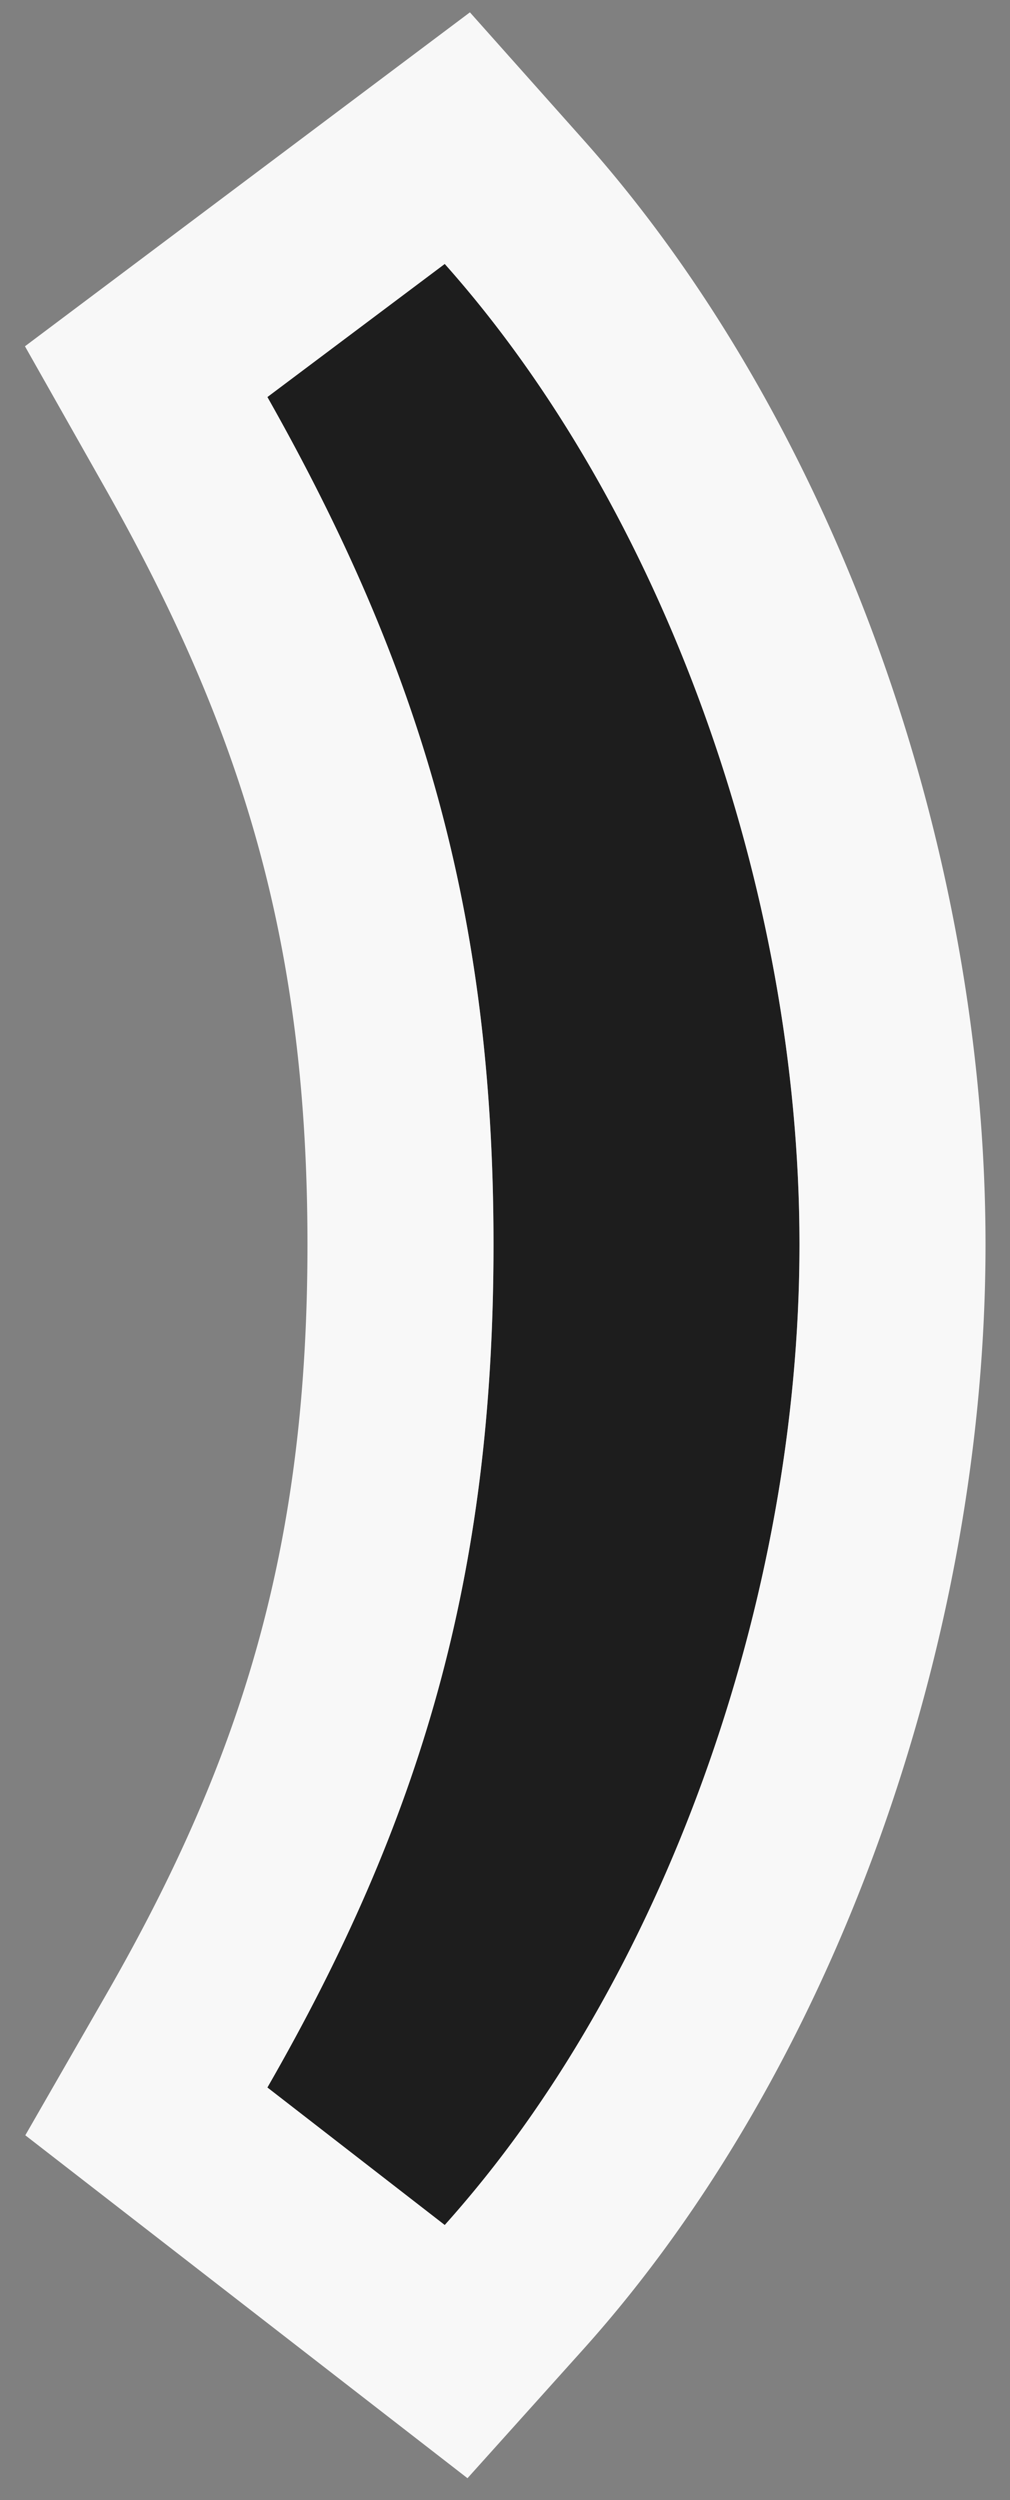 <?xml version="1.0" encoding="UTF-8"?> <svg xmlns="http://www.w3.org/2000/svg" width="38" height="94" fill="none"><rect width="100%" height="100%" fill="#808080" stroke="none"/><path d="m16.733 83.658-6.673-5.171c5.756-10.01 8.508-19.184 8.508-31.696 0-12.511-2.752-21.687-8.508-31.863l6.673-5.004C24.907 19.099 30.08 33.362 30.08 46.79c0 13.429-5.172 27.776-13.346 36.867z" fill="#1D1D1D"></path><path fill-rule="evenodd" clip-rule="evenodd" d="M17.588 93.177.952 80.284l3.04-5.287c5.184-9.014 7.576-16.995 7.576-28.206 0-11.205-2.39-19.202-7.6-28.417L.939 13.02 17.68.464l4.28 4.803c9.423 10.577 15.119 26.545 15.119 41.524 0 14.96-5.686 31.031-15.14 41.547l-4.35 4.839zm2.887-14.348c.166-.246.33-.495.492-.746 5.684-8.819 9.112-20.36 9.112-31.292 0-13.429-5.172-27.692-13.346-36.867l-6.673 5.004c5.756 10.176 8.508 19.351 8.508 31.863 0 12.511-2.752 21.687-8.508 31.696l6.673 5.171a43.351 43.351 0 0 0 3.742-4.829z" fill="#F8F8F8"></path></svg> 